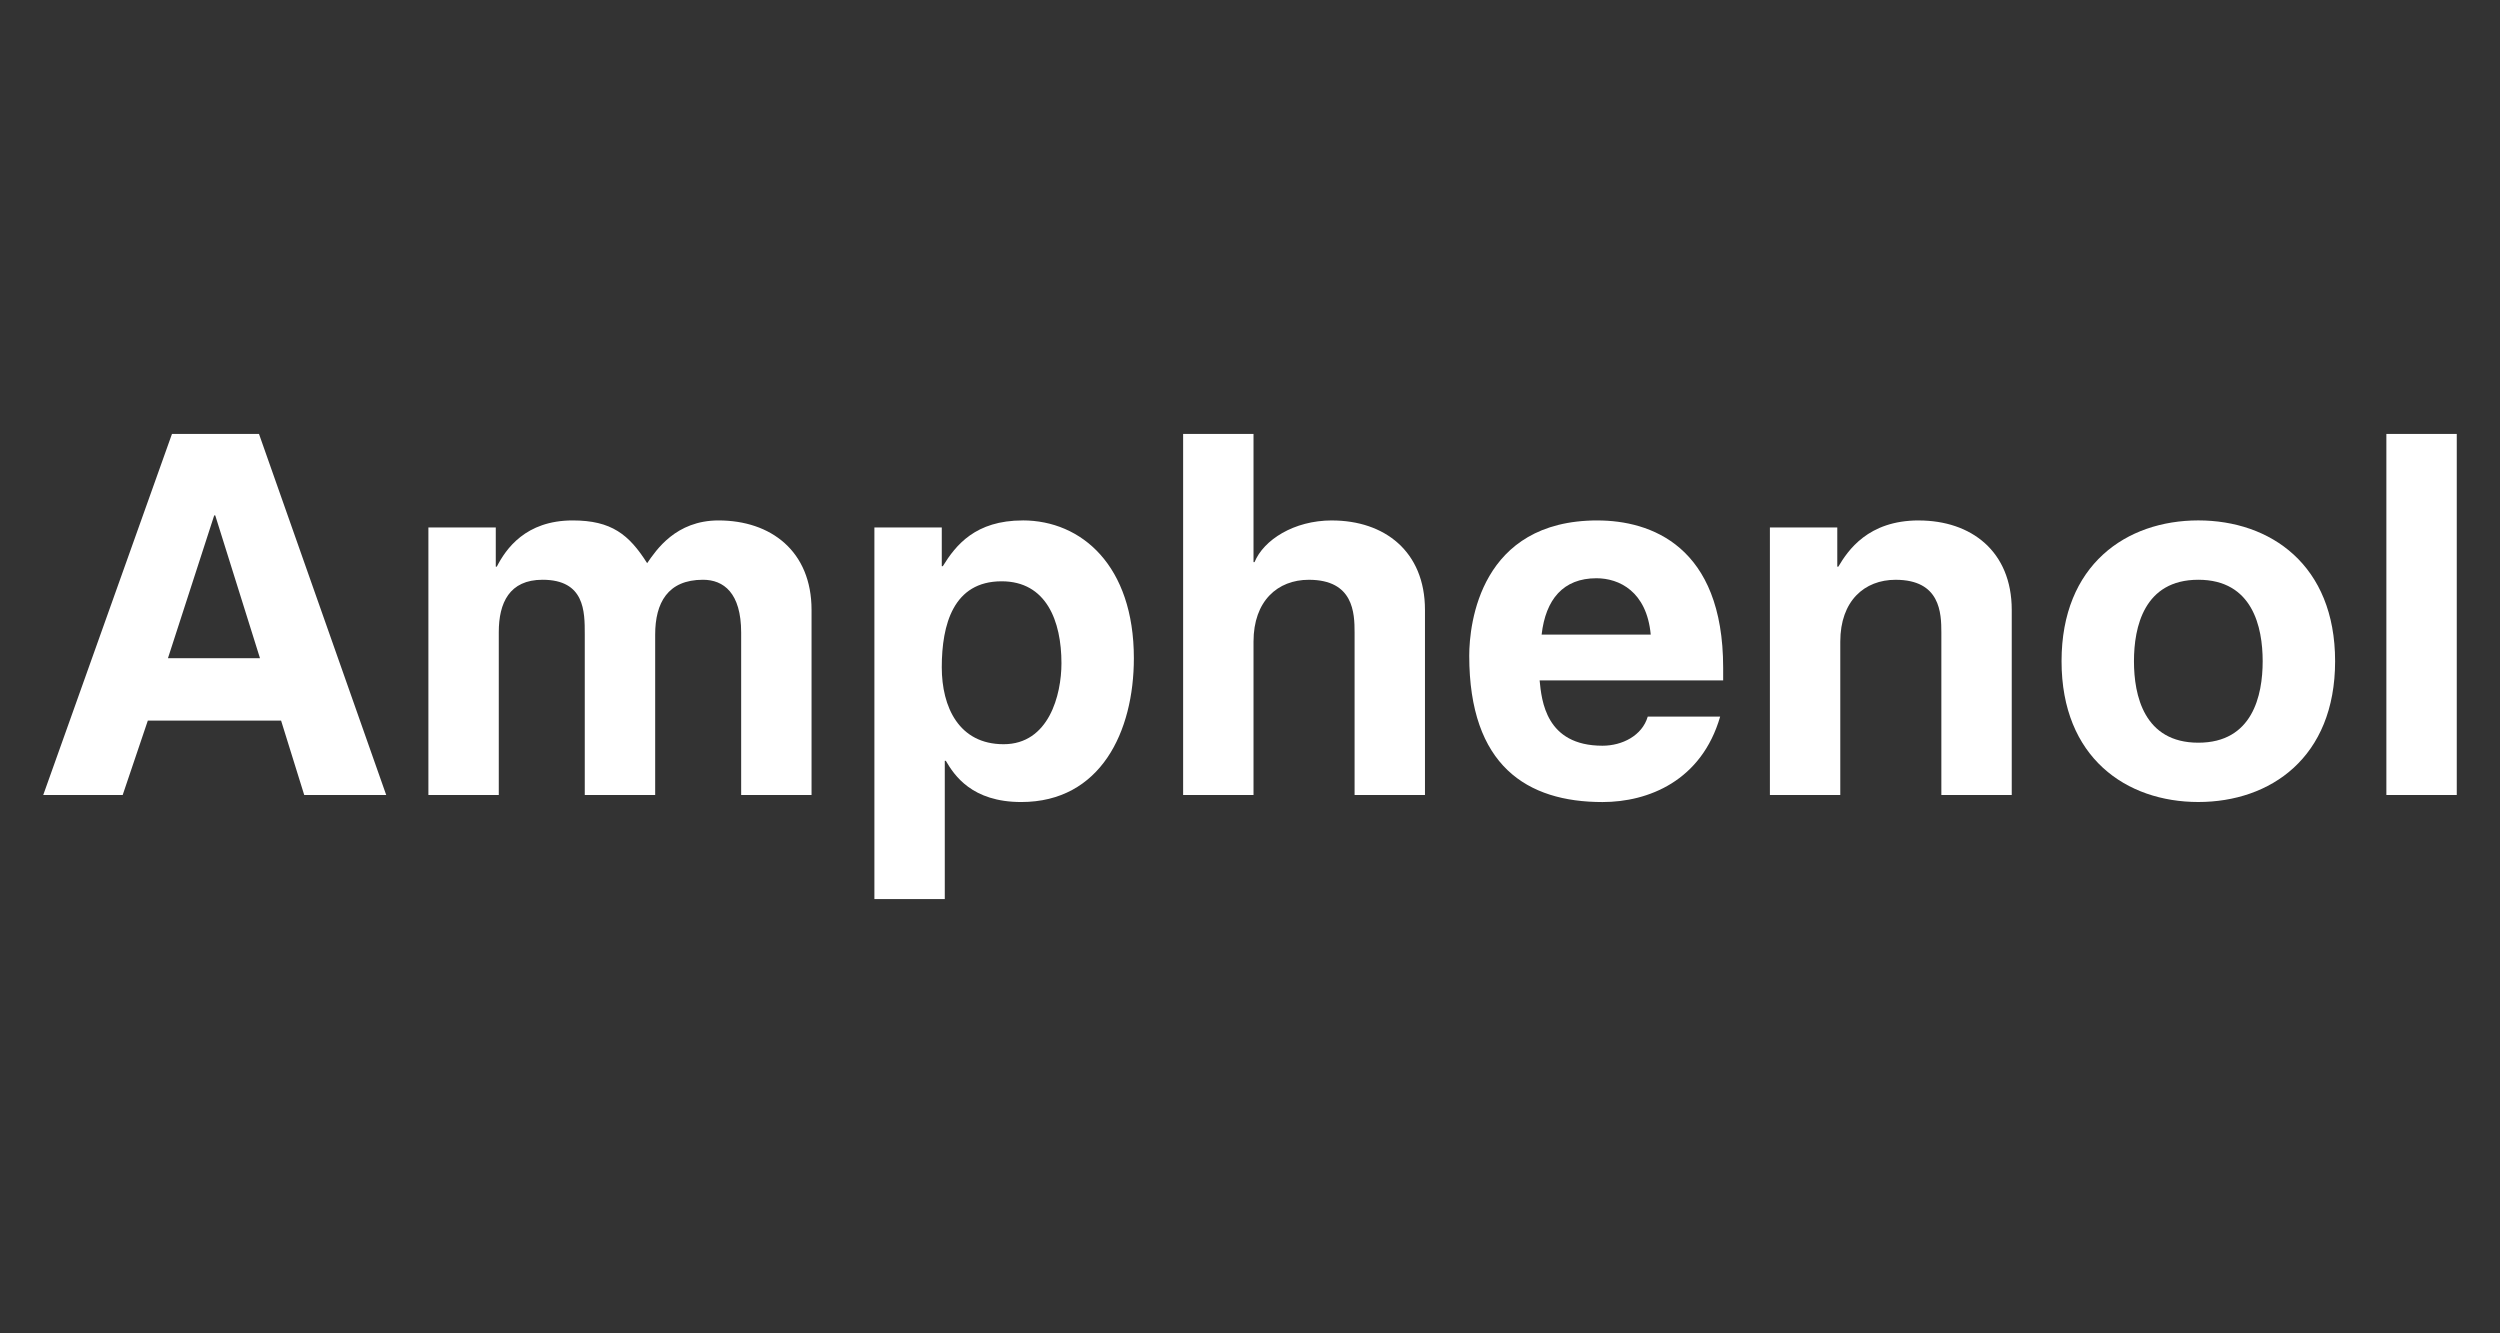 <?xml version="1.0" encoding="UTF-8"?>
<svg id="Ebene_1" xmlns="http://www.w3.org/2000/svg" version="1.1" viewBox="0 0 1024 546">
  <rect x="0" y="0" width="1024" height="546" fill="#333333" stroke="none"/>
  <!-- Generator: Adobe Illustrator 29.0.1, SVG Export Plug-In . SVG Version: 2.1.0 Build 192)  -->
  <defs>
    <style>
      .st0 {
        fill: #fff;
      }
    </style>
  </defs>
  <g id="Amphenol">
    <path class="st0" d="M70.44,177.74l-52.73,147.89h32.54l10.3-30.48h54.58l9.48,30.48h33.58l-52.11-147.89h-35.63ZM68.79,269.6l18.95-58.5h.42l18.33,58.5h-37.69Z"/>
    <path class="st0" d="M294.32,213.17c-17.51,0-25.55,12.15-29.25,17.51-7.41-11.74-14.63-17.51-30.49-17.51-19.36,0-27.39,11.74-31.1,18.95h-.41v-16.07h-27.6v109.58h28.83v-66.74c0-11.94,4.33-21.42,17.92-21.42,17.3,0,17.3,12.98,17.3,22.25v65.91h28.84v-65.71c0-12.97,5.15-22.45,19.57-22.45,8.45,0,15.65,5.36,15.65,21.63v66.53h28.83v-75.8c0-24.1-16.68-36.66-38.1-36.66Z"/>
    <path class="st0" d="M418.91,213.17c-19.36,0-27.39,10.09-32.74,18.74h-.42v-15.86h-27.6v152.21h28.83v-56.64h.42c3.5,5.98,10.71,16.89,30.89,16.89,32.54,0,46.14-28.83,46.14-58.91,0-37.9-21.42-56.44-45.52-56.44ZM411.08,304.83c-18.33,0-25.33-15.24-25.33-31.51,0-17.51,4.74-35.22,24.51-35.22,18.33,0,24.51,16.27,24.51,33.57,0,12.97-5.15,33.16-23.69,33.16Z"/>
    <path class="st0" d="M545.57,213.17c-15.65,0-28,8.03-31.72,17.09h-.41v-52.52h-28.83v147.89h28.83v-62.82c0-16.68,9.89-25.33,22.66-25.33,18.33,0,18.74,13.59,18.74,21.63v66.53h28.83v-75.8c0-24.1-16.68-36.66-38.11-36.66Z"/>
    <path class="st0" d="M654.32,213.17c-47.99,0-52.52,42.22-52.52,55.41,0,45.11,23.69,59.94,54.58,59.94,18.74,0,40.58-8.65,48.2-35.01h-29.66c-2.27,7.83-10.5,11.94-18.54,11.94-23.28,0-24.93-18.54-25.75-26.77h75.18v-5.15c0-50.05-29.86-60.35-51.49-60.35ZM631.45,259.92c1.65-14.42,8.86-23.07,22.45-23.07,9.27,0,20.6,5.36,22.24,23.07h-44.7Z"/>
    <path class="st0" d="M785.93,213.17c-20.81,0-29.05,12.36-32.96,18.95h-.42v-16.07h-27.6v109.58h28.83v-62.82c0-16.68,9.89-25.33,22.66-25.33,18.33,0,18.74,13.59,18.74,21.63v66.53h28.83v-75.8c0-24.1-16.68-36.66-38.1-36.66Z"/>
    <path class="st0" d="M900.43,213.16c-29.45,0-56.02,18.13-56.02,57.67s26.57,57.67,56.02,57.67,56.03-18.13,56.03-57.67-26.57-57.67-56.03-57.67ZM900.43,304.21c-22.24,0-26.36-19.36-26.36-33.37s4.12-33.37,26.36-33.37,26.36,19.36,26.36,33.37-4.12,33.37-26.36,33.37Z"/>
    <rect class="st0" x="977.46" y="177.74" width="28.83" height="147.89"/>
  </g>
</svg>
